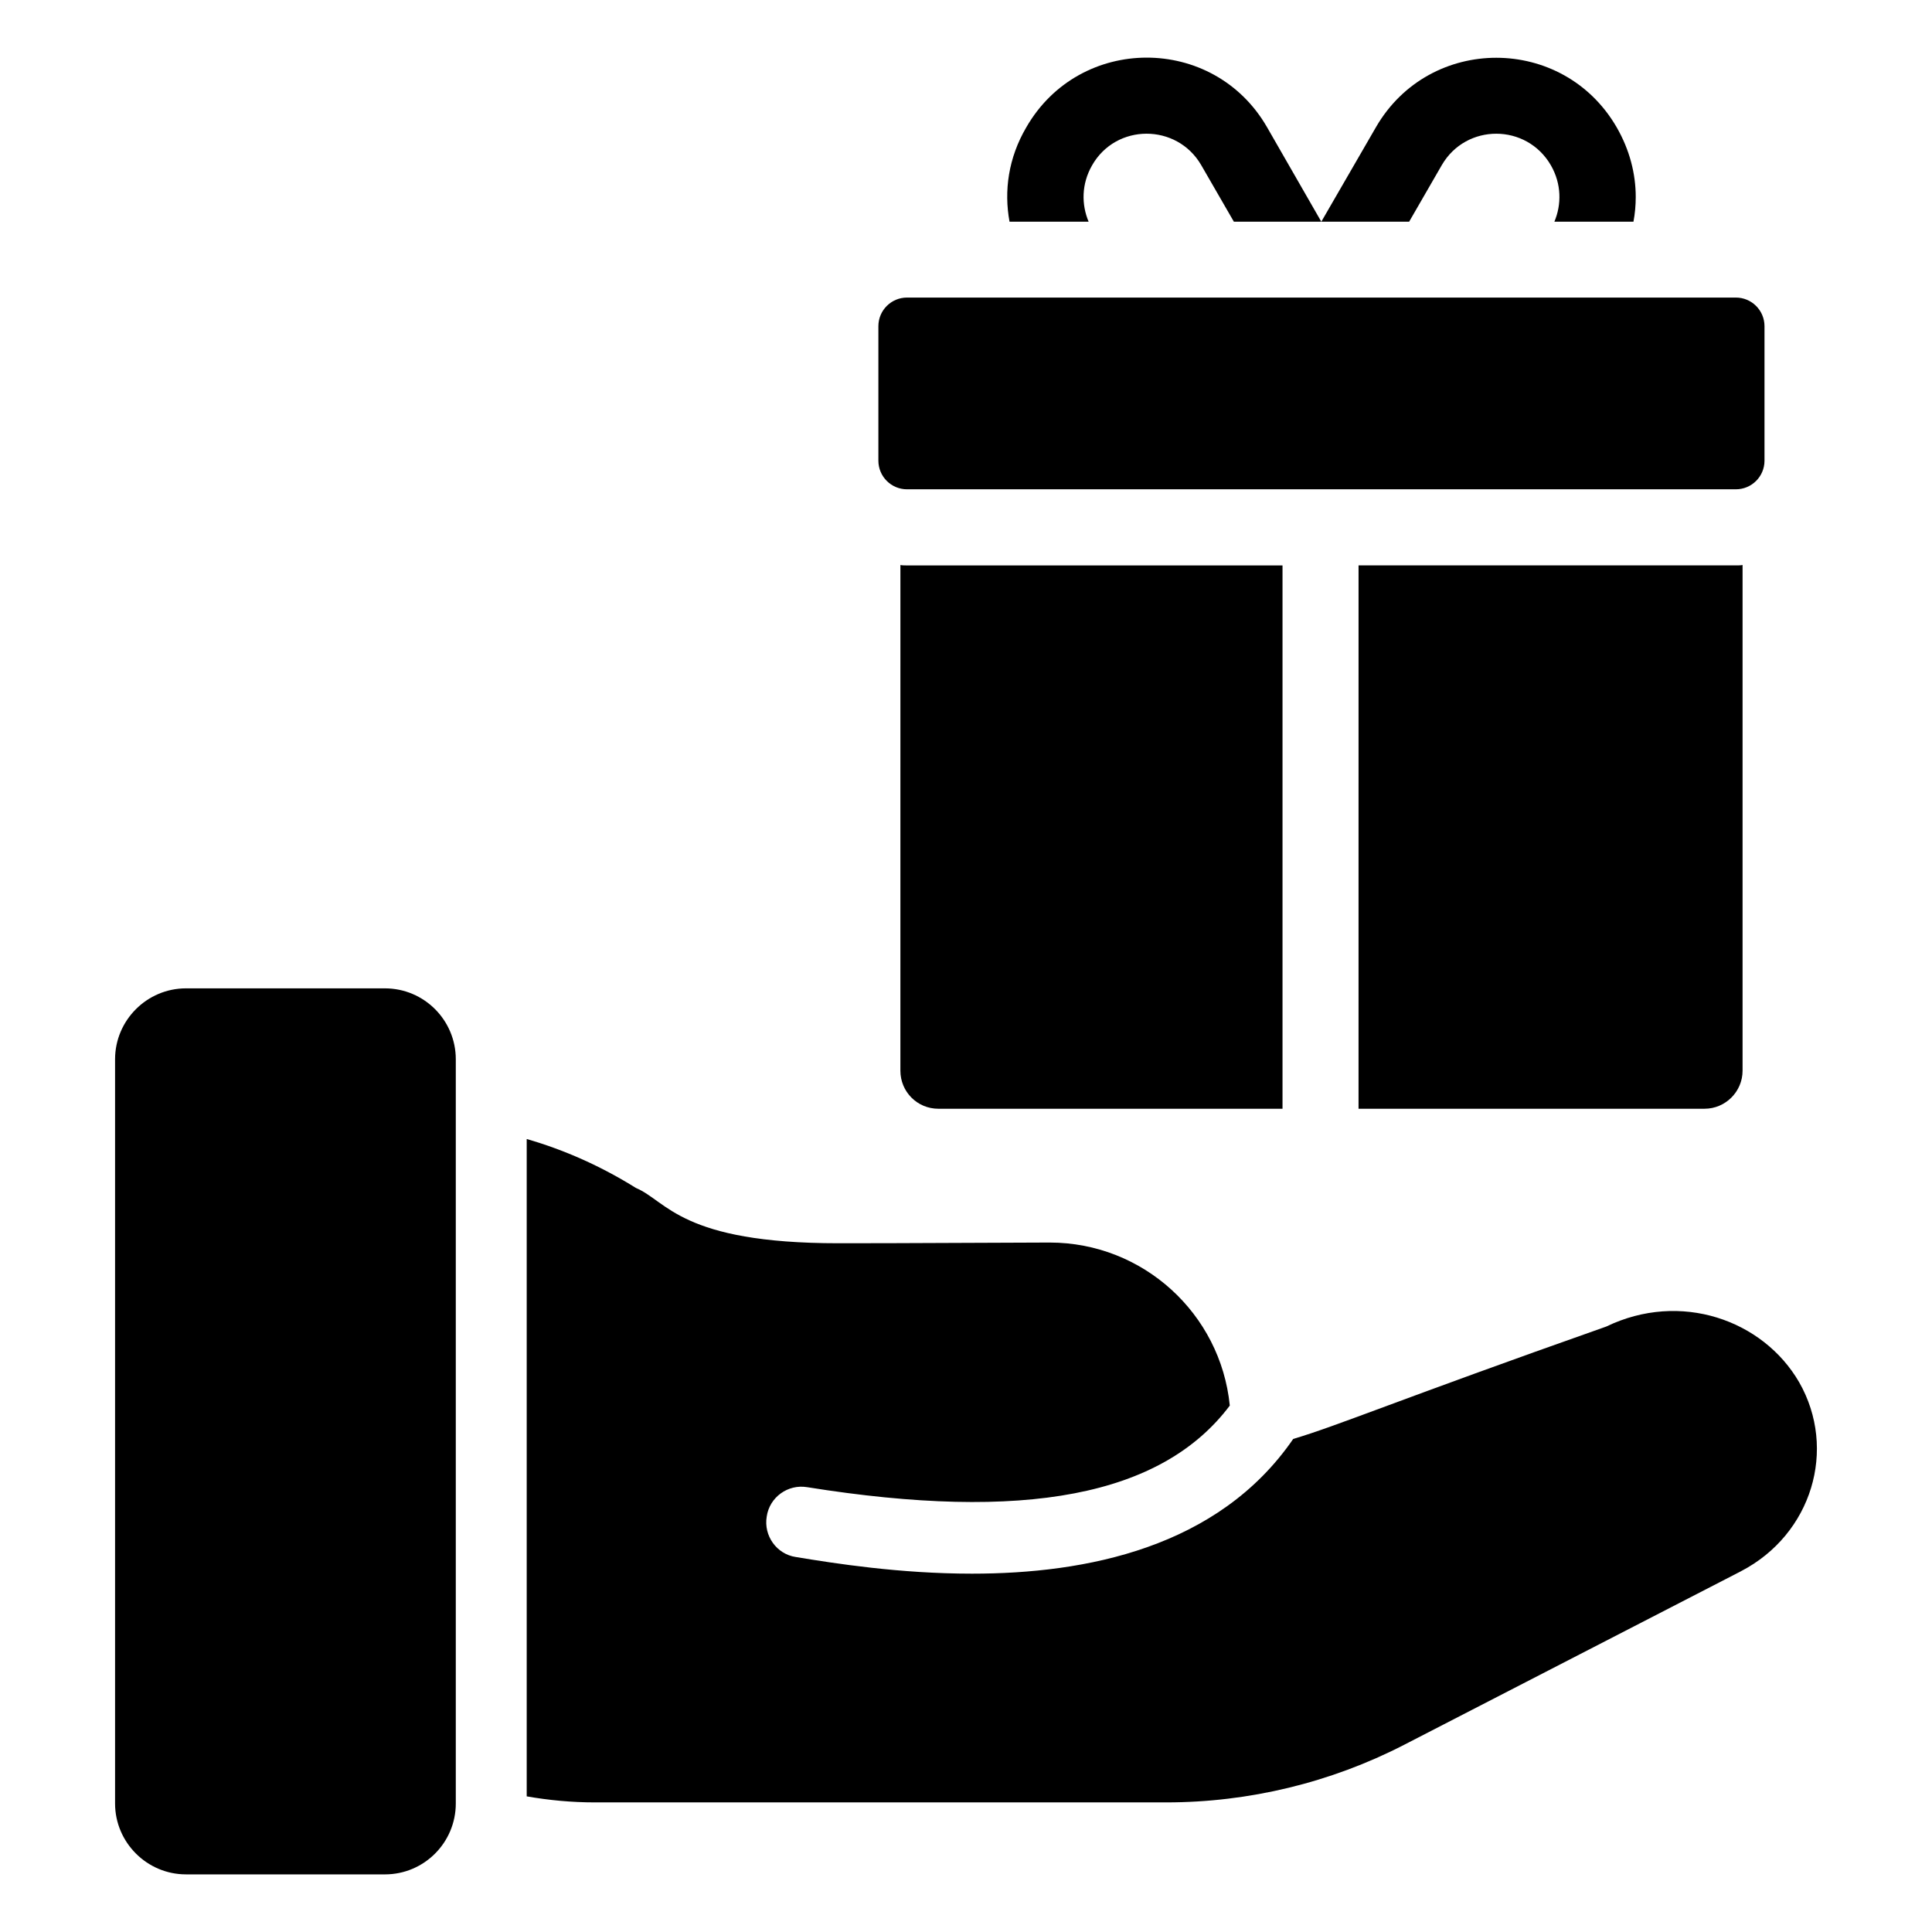 <?xml version="1.0" encoding="UTF-8"?>
<!-- Uploaded to: SVG Repo, www.svgrepo.com, Generator: SVG Repo Mixer Tools -->
<svg fill="#000000" width="800px" height="800px" version="1.1" viewBox="144 144 512 512" xmlns="http://www.w3.org/2000/svg">
 <g>
  <path d="m384.43 293.84h99.449v143.99h-91.188c-5.644 0-10.078-4.535-10.078-10.078l0.004-134.01c0.602 0.102 1.207 0.102 1.812 0.102z"/>
  <path d="m605.8 293.73v134.02c0 5.543-4.535 10.078-10.078 10.078h-91.695l0.004-143.99h99.953c0.609 0 1.215 0 1.816-0.102z"/>
  <path d="m604.02 273.67h-219.65c-4.191 0-7.59-3.398-7.59-7.59v-35.633c0-4.191 3.398-7.59 7.59-7.59h219.65c4.191 0 7.59 3.398 7.59 7.59v35.637c0 4.191-3.398 7.586-7.59 7.586z"/>
  <path d="m479.75 177.66c-14.207-24.586-49.676-24.484-63.781 0.102-4.734 8.062-5.945 16.828-4.434 24.988h20.961c-1.918-4.535-1.918-9.977 0.906-14.914 6.348-11.188 22.469-11.188 28.918-0.102l8.664 15.012h23.176zm92.699 0.102c-14.207-24.586-49.574-24.586-63.781-0.102l-14.508 25.09h23.277l8.664-15.012c6.449-11.086 22.469-11.086 28.918 0.102 2.82 4.938 2.82 10.379 0.906 14.914h20.957c0.402-2.117 0.605-4.332 0.605-6.551 0-6.148-1.613-12.496-5.039-18.441z"/>
  <path d="m264.79 424.72v197.22c0 10.332-8.363 18.793-18.793 18.793l-52.711-0.004c-10.332 0-18.793-8.457-18.793-18.793v-197.22c0-10.336 8.457-18.793 18.793-18.793h52.711c10.43 0.004 18.793 8.461 18.793 18.797z"/>
  <path d="m605.39 560.39-89.355 46.039c-19.355 9.961-41.062 15.223-62.953 15.223h-151.46c-6.106 0-12.121-0.562-18.039-1.598v-174.2c10.148 2.914 19.918 7.328 28.941 12.965 8.266 3.477 11.93 14.656 53.648 14.656h0.09 0.848c3.102 0 15.129 0 55.059-0.188 24.805 0 45.285 18.887 47.73 43.125v0.094c-18.043 23.961-54.402 30.82-112 21.609-5.074-0.844-9.961 2.629-10.711 7.797-0.848 5.074 2.629 9.961 7.703 10.711 10.242 1.691 27.531 4.414 46.699 4.414 30.254 0 65.301-6.859 85.125-35.703 12.027-3.57 27.527-10.242 82.965-29.785 19.637-9.488 41.527-1.785 51.113 14.75 10.148 17.766 3.383 40.316-15.406 50.086z"/>
 </g>
</svg>